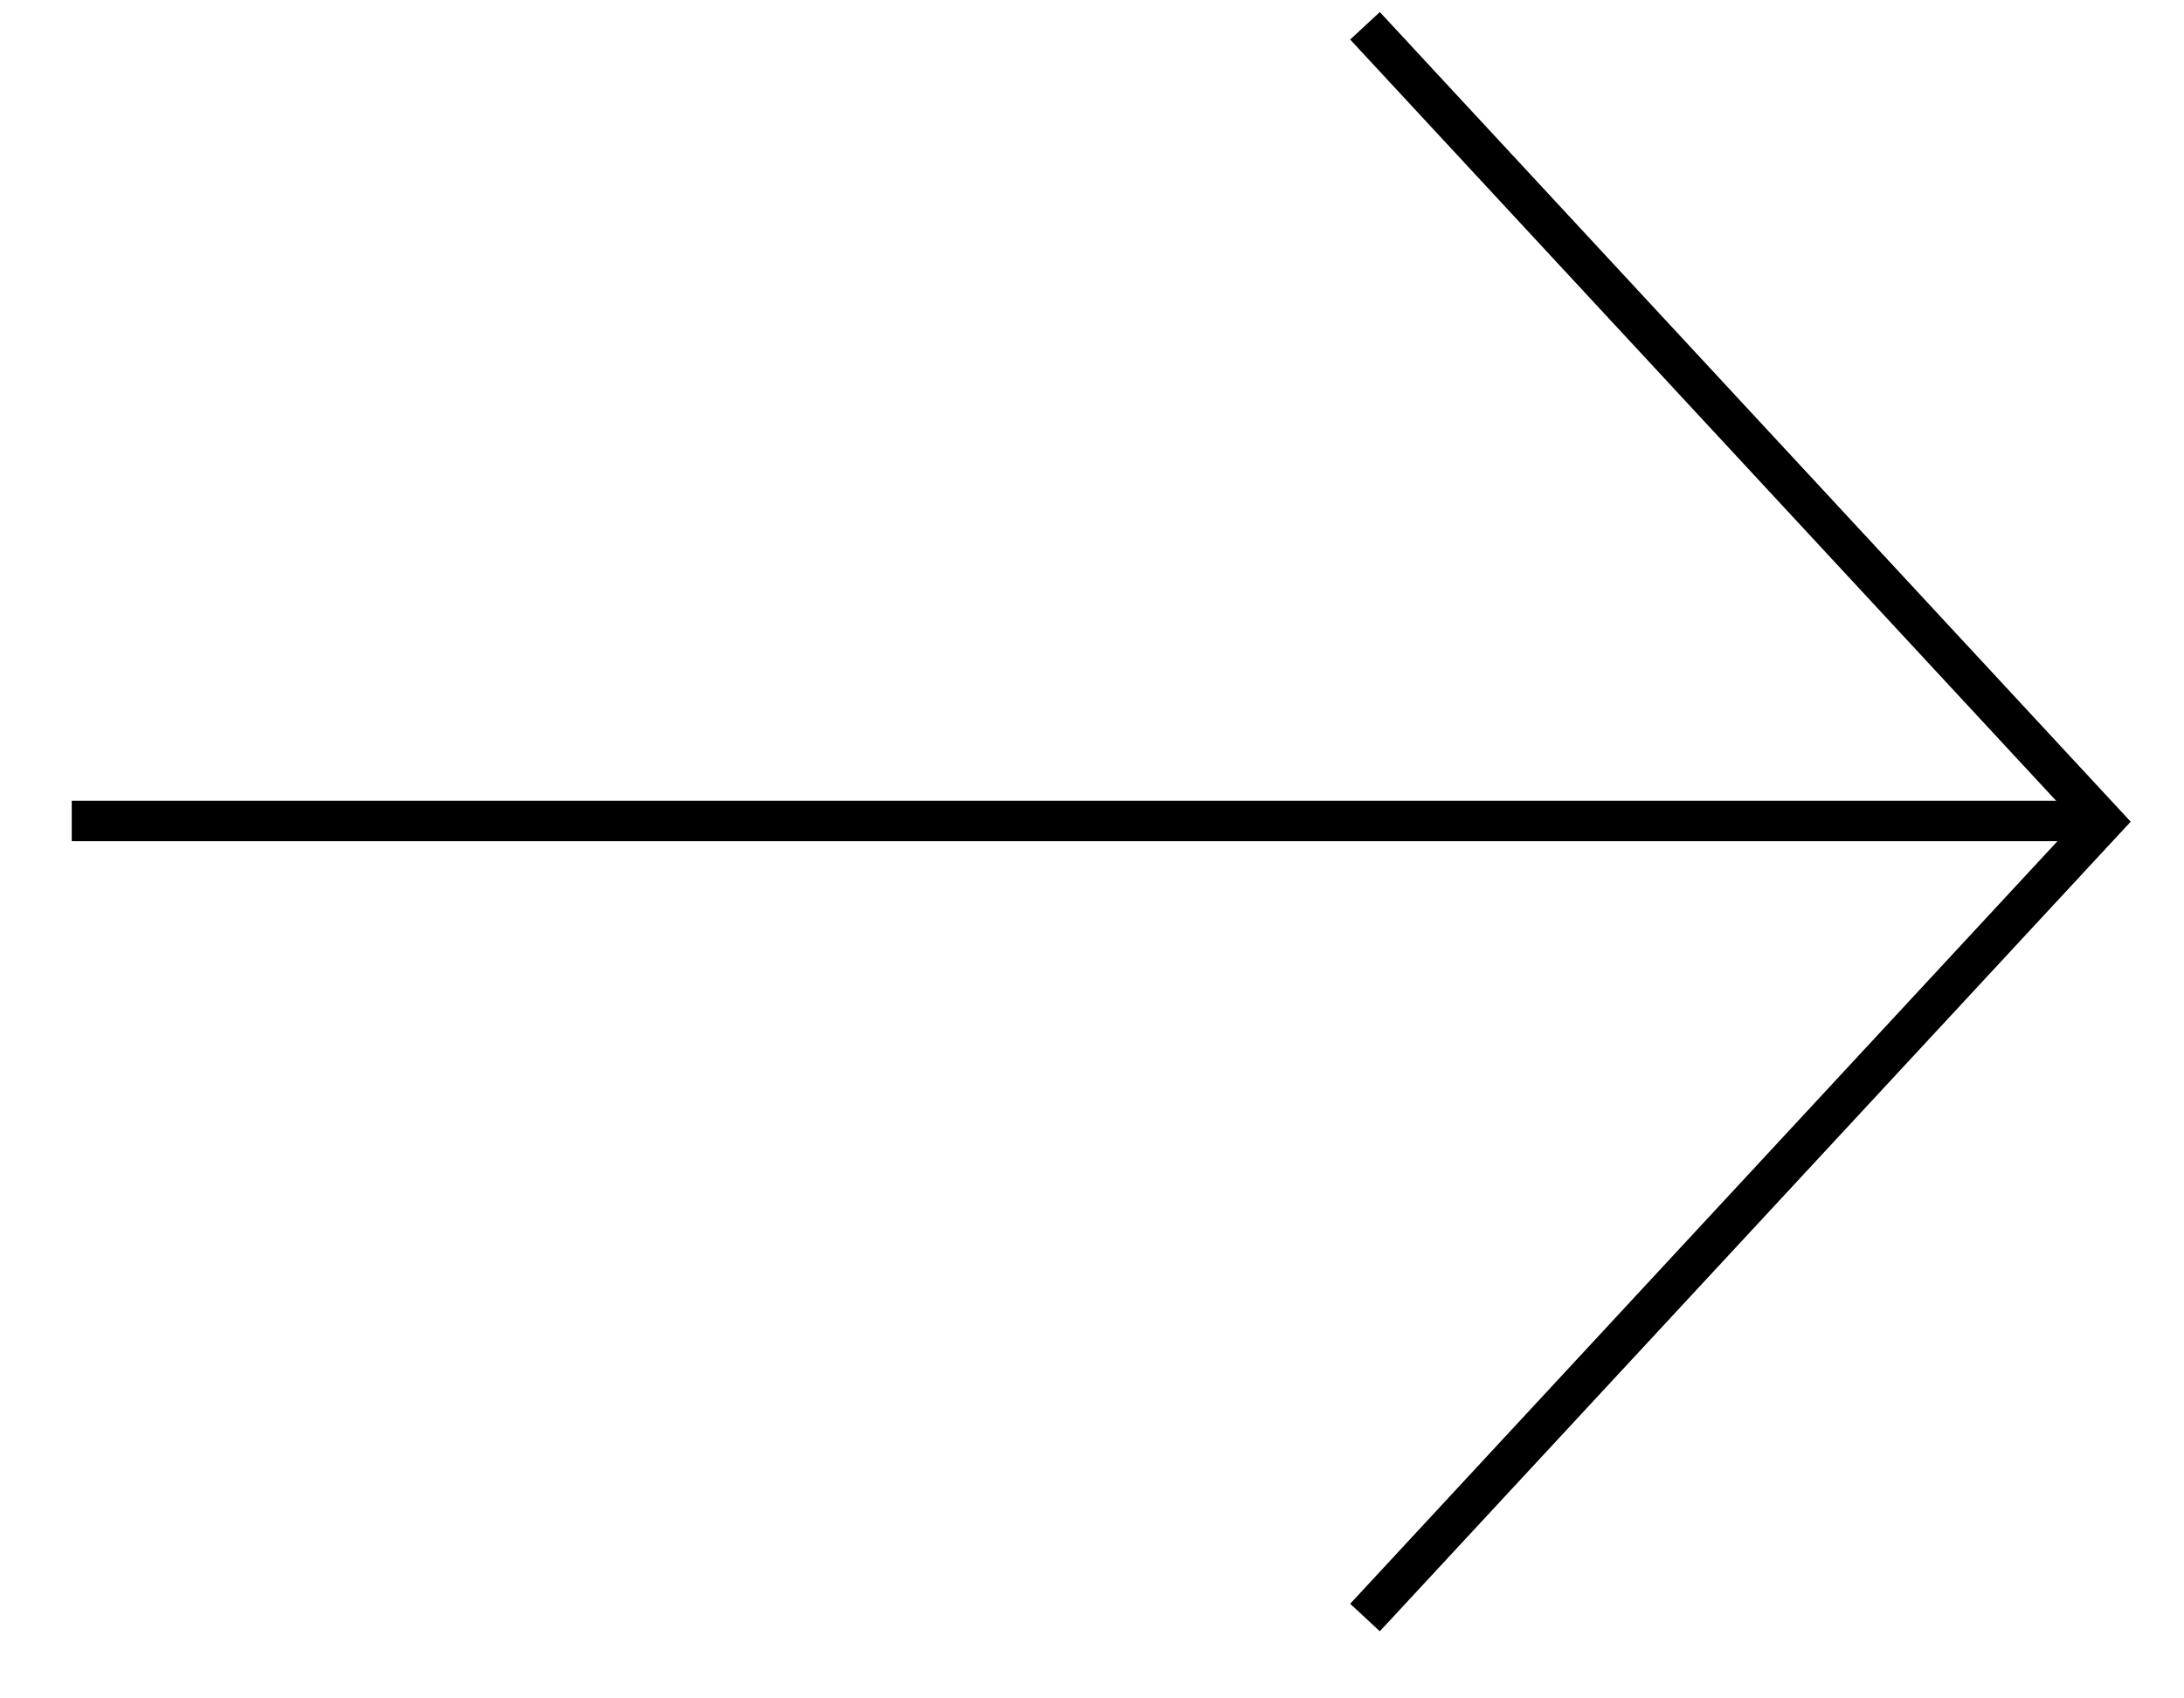 <svg width="27" height="21" viewBox="0 0 27 21" fill="none" xmlns="http://www.w3.org/2000/svg">
  <g transform="scale(-1, 1) translate(-27, 0)">
    <path d="M10.125 0.319L1 10.16L10.125 20" stroke="black" stroke-width="0.5"/>
    <line x1="26.113" y1="10.151" x2="1" y2="10.151" stroke="black" stroke-width="0.5"/>
  </g>
</svg>